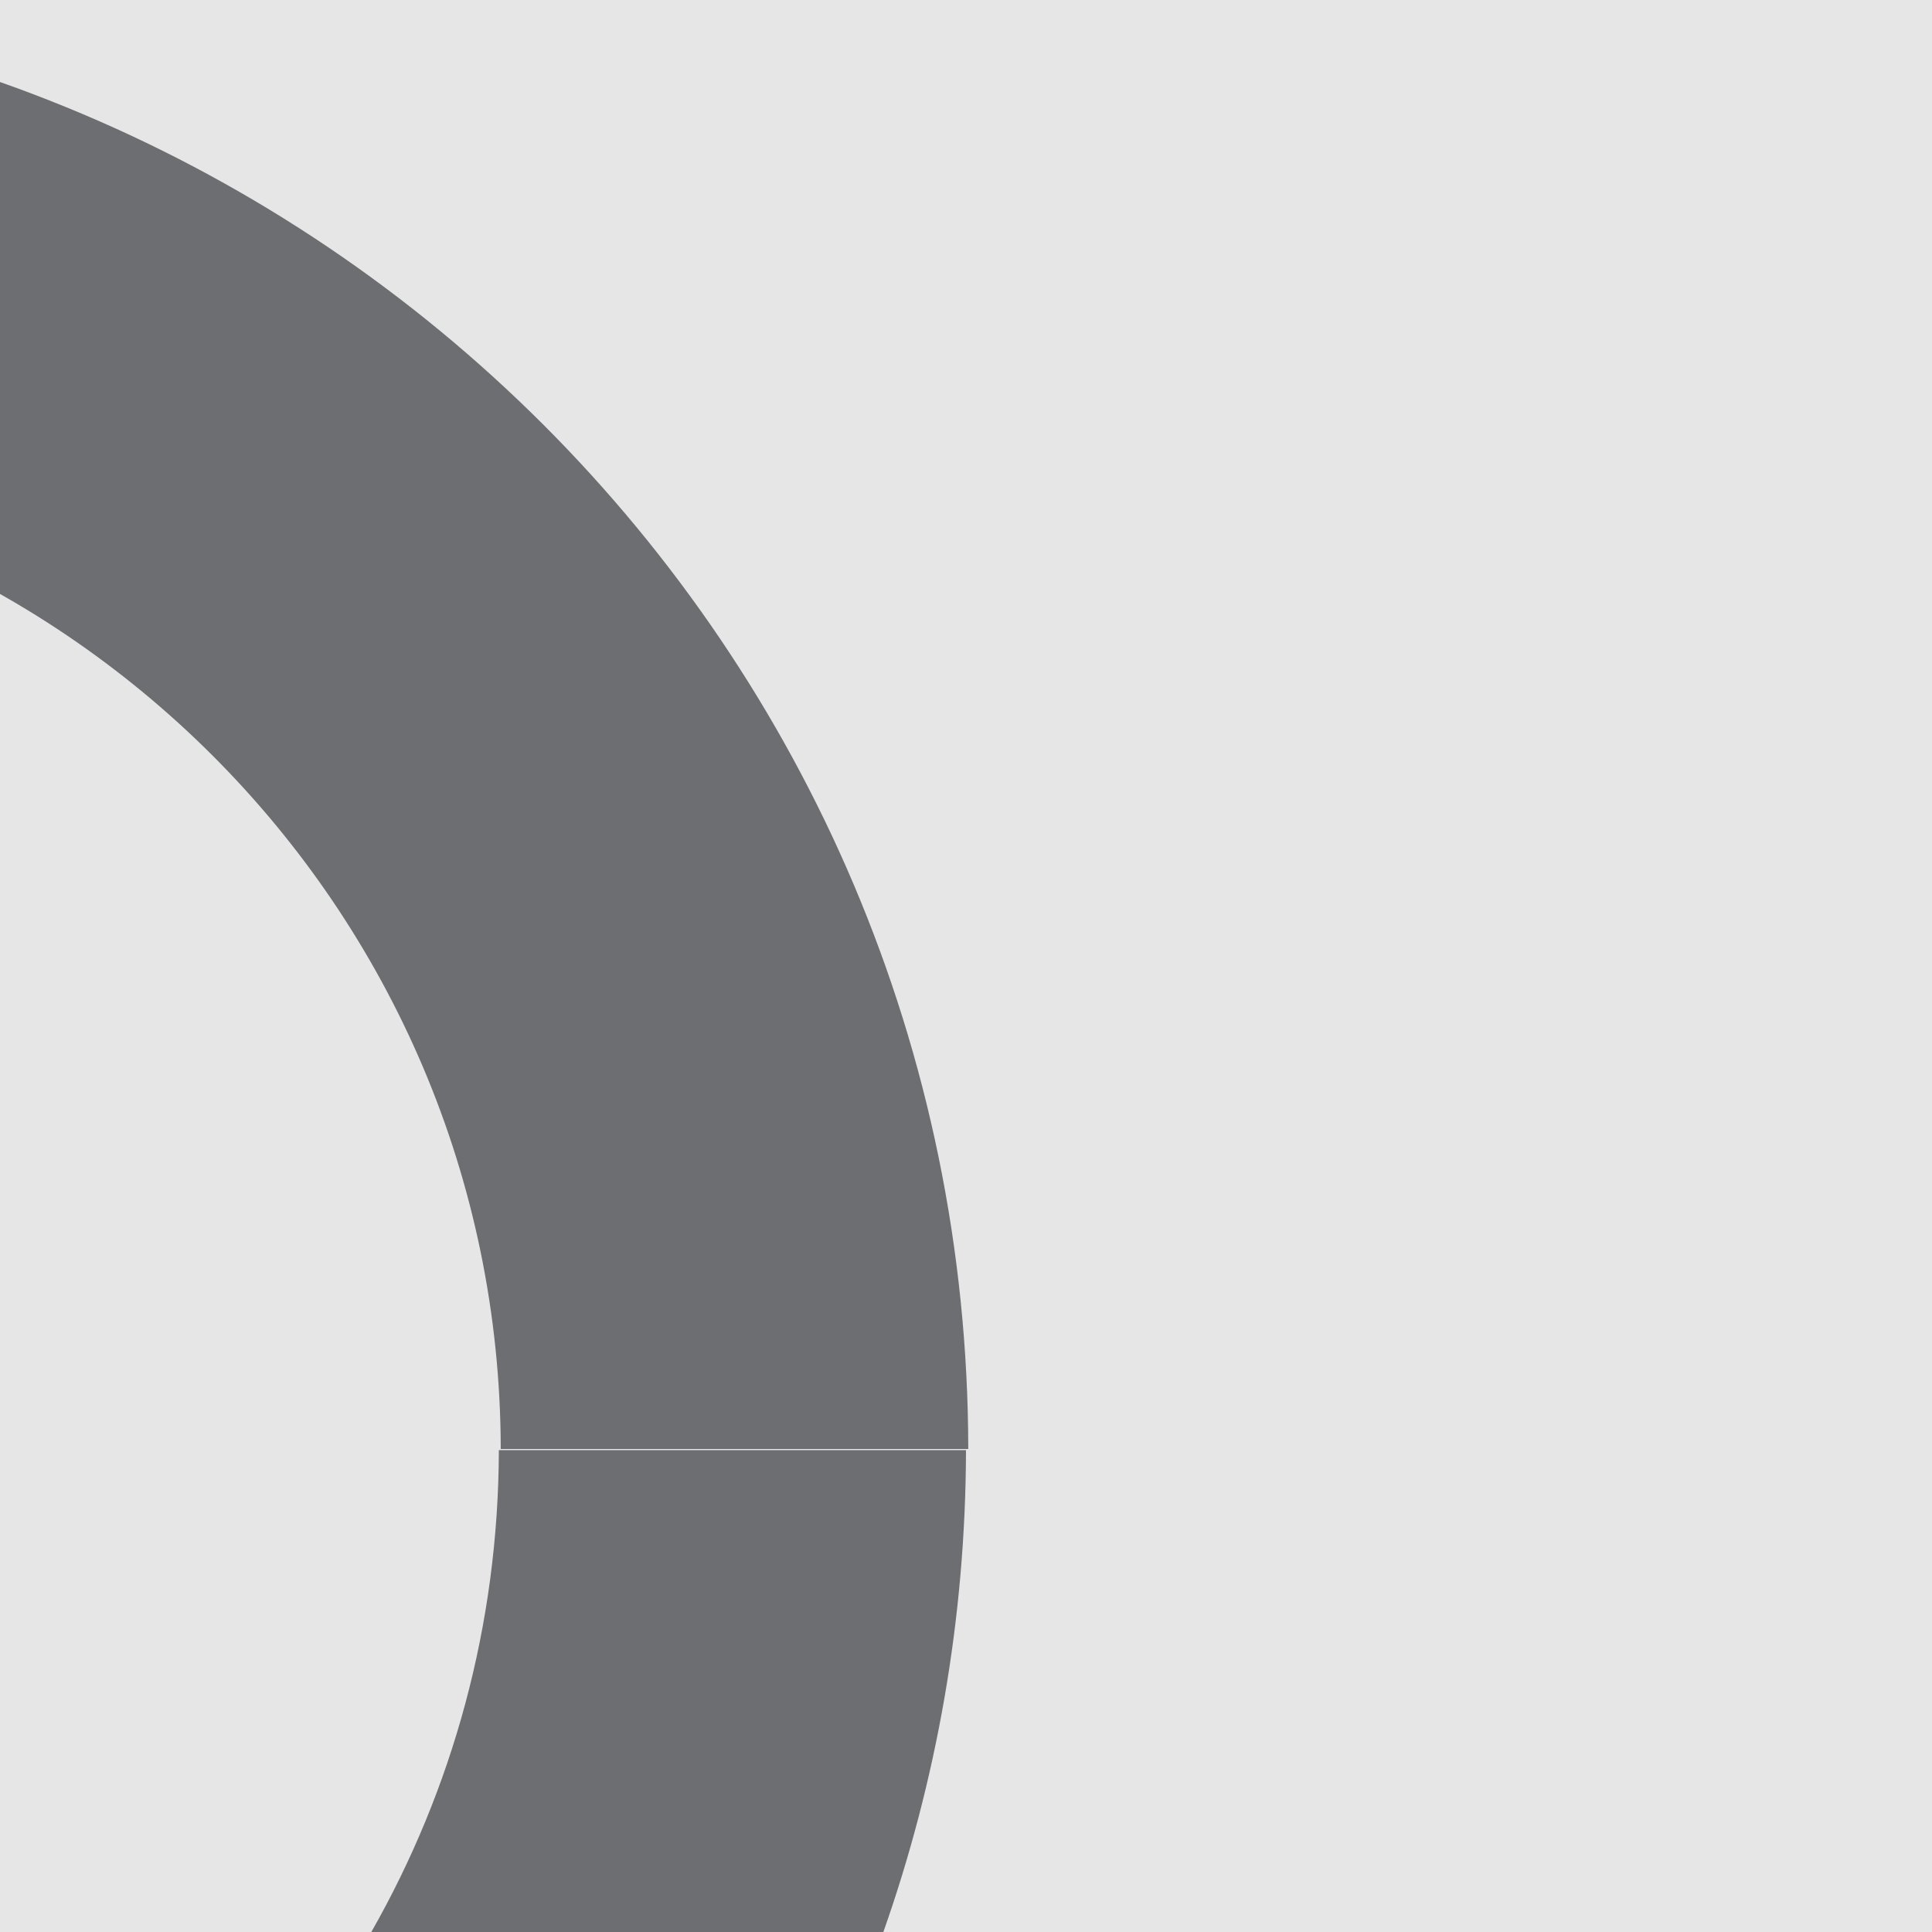 <?xml version="1.0" encoding="utf-8"?>
<!-- Generator: Adobe Illustrator 27.1.1, SVG Export Plug-In . SVG Version: 6.00 Build 0)  -->
<svg version="1.1" id="Layer_1" xmlns="http://www.w3.org/2000/svg" xmlns:xlink="http://www.w3.org/1999/xlink" x="0px" y="0px"
	 viewBox="0 0 512 512" style="enable-background:new 0 0 512 512;" xml:space="preserve">
<style type="text/css">
	.st0{fill:#6D6E71;}
	.st1{fill:#E7E6E6;}
	.st2{fill:#231F20;}
</style>
<path class="st0" d="M789.9-1536H256.6L-512-768l0,1152.3l768.6-768.7v0.5l695.8-695.8c-25.6-15.6-49.8-34.5-72-56.6
	C772.4-1244.5,742.2-1400.9,789.9-1536z"/>
<polygon class="st1" points="-512,512 768,512 1536,-256 1536,-1536 1408,-1536 -512,384.3 "/>
<path class="st0" d="M-128,0l384-384l-768,0l0,767.7C-511.7,171.9-339.9,0.2-128,0z"/>
<path class="st1" d="M-127.7,0c-0.1,0-0.2,0-0.3,0l-384,384l0,128l768,0v-874.6C244.7-160.4,77.3,0-127.7,0z"/>
<path class="st0" d="M-127.7,0c-0.1,0-0.2,0-0.3,0l-384,384h123.9c0.2-143.4,116.9-260.1,260.4-260.1
	c143.5,0,260.2,116.6,260.4,260.1l123.9,0C256.4,171.9,84.4,0-127.7,0z"/>
<g>
	<path class="st0" d="M234.1,512c14.1-40,21.8-83,21.9-127.7l-123.8,0c-0.1,46.4-12.3,90-33.8,127.7H234.1z"/>
</g>
</svg>
